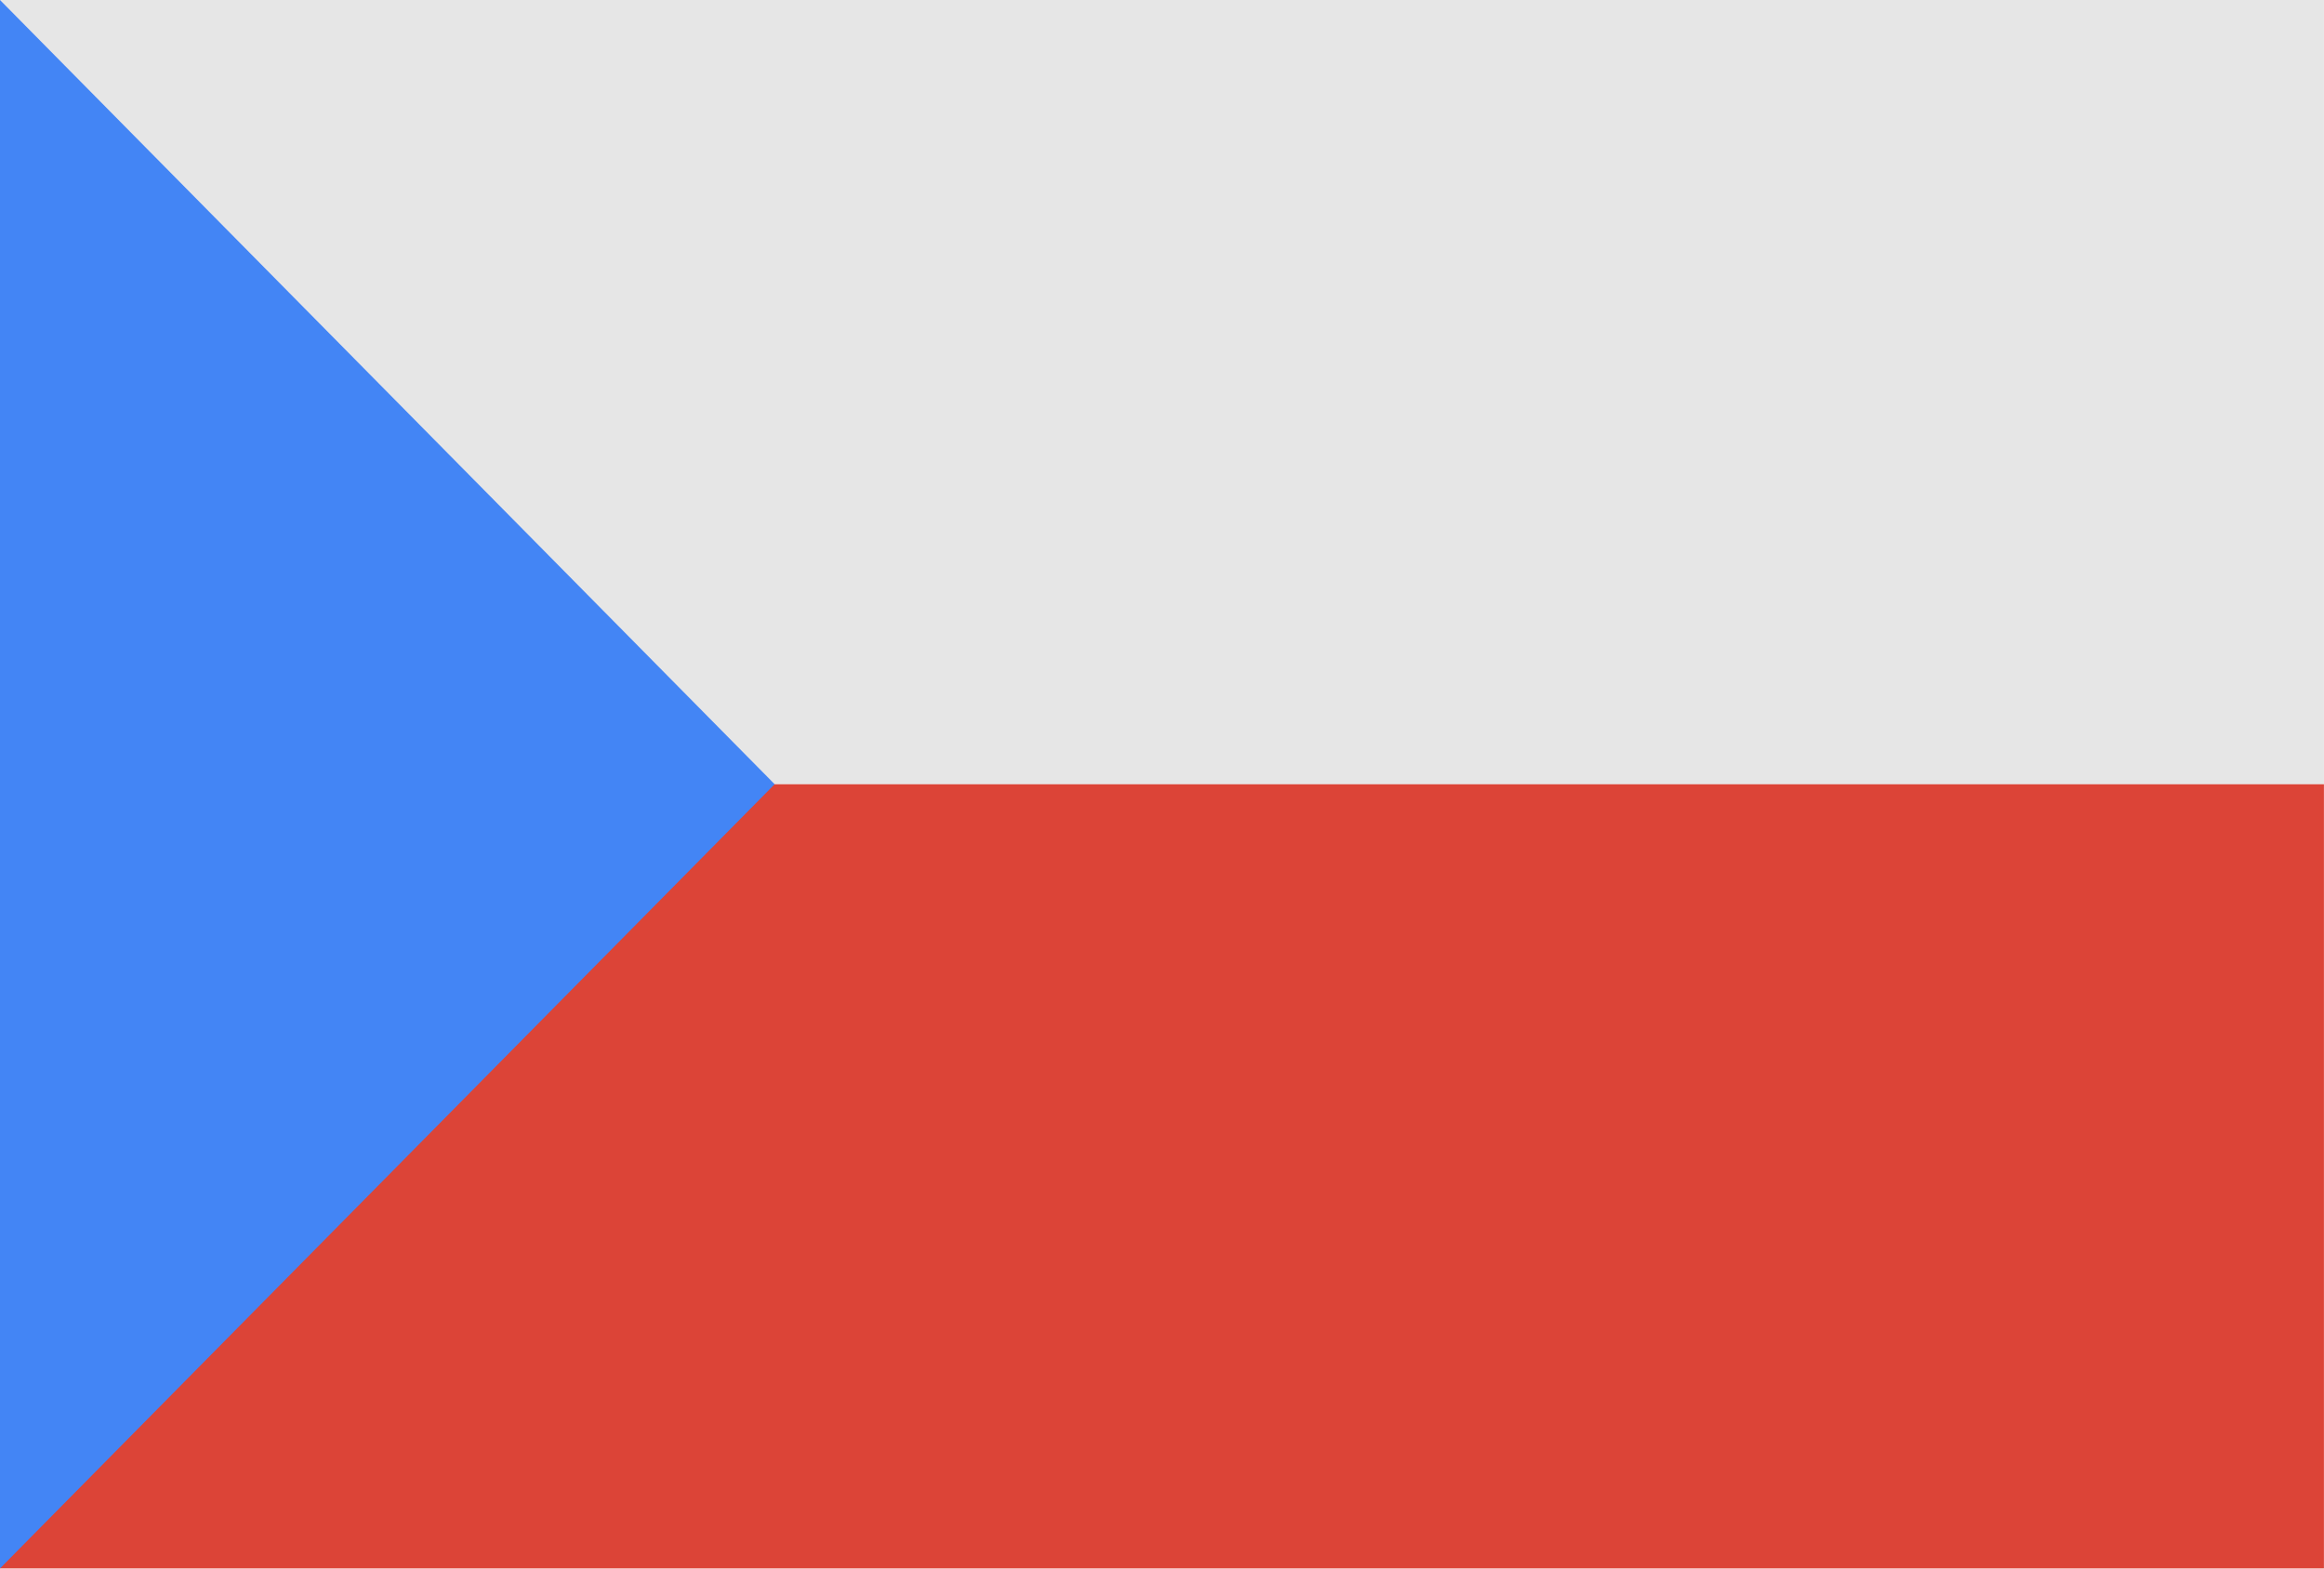 <svg width="40" height="27" xmlns="http://www.w3.org/2000/svg"><g fill="none" fill-rule="evenodd"><path fill="#E6E6E6" d="M0 13.5h39.999V0H0z"/><path fill="#DC4437" d="M0 26.998h39.999V13.5H0z"/><path fill="#4385F5" d="M0 0v26.998l13.333-13.499z"/></g></svg>
